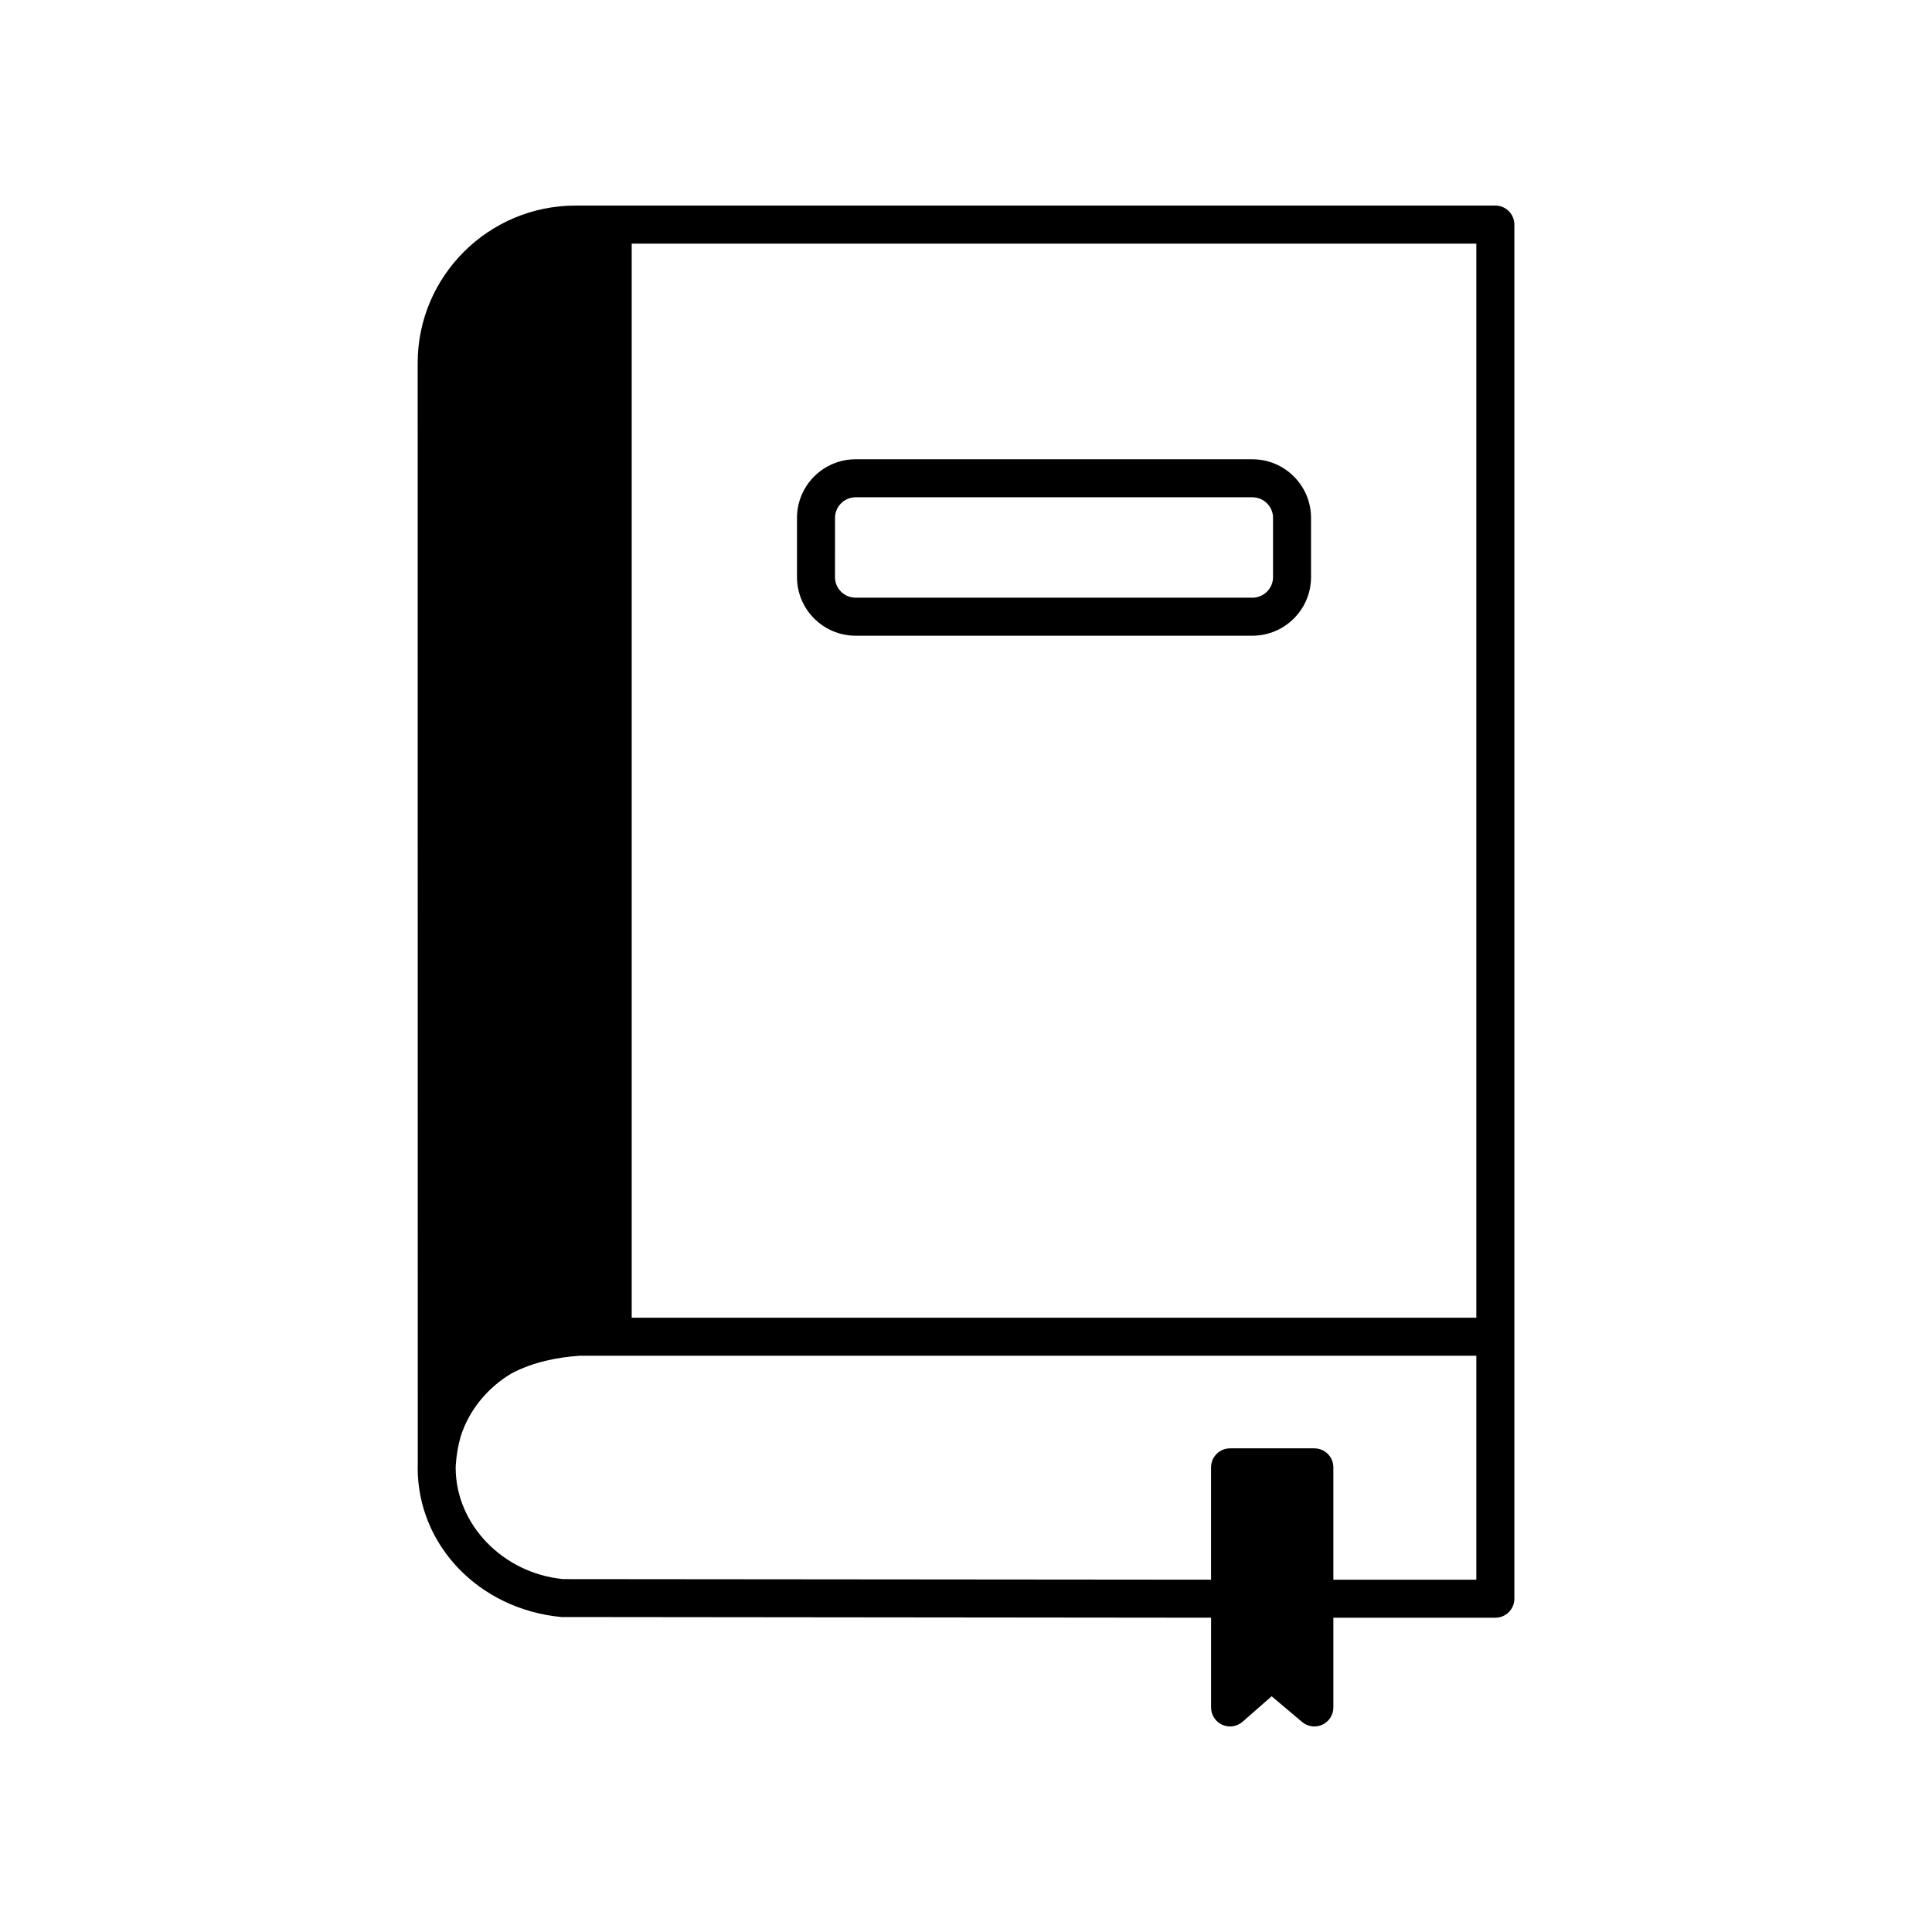 <?xml version="1.0" encoding="UTF-8"?>
<!-- The Best Svg Icon site in the world: iconSvg.co, Visit us! https://iconsvg.co -->
<svg fill="#000000" width="800px" height="800px" version="1.1" viewBox="144 144 512 512" xmlns="http://www.w3.org/2000/svg">
 <g>
  <path d="m540.28 198.48h-243.76c-23.066 0-41.832 18.715-41.832 41.719l0.027 291.82c0 0.012 0.004 0.016 0.004 0.02-0.016 0.309-0.031 0.613-0.031 0.922 0 20.477 16.16 37.477 38.07 39.57l172.19 0.176-0.004 23.781c0 1.977 1.156 3.773 2.957 4.59 0.668 0.301 1.379 0.449 2.082 0.449 1.199 0 2.387-0.43 3.32-1.25l7.695-6.746 8.074 6.809c1.496 1.266 3.598 1.543 5.371 0.719 1.777-0.828 2.914-2.613 2.914-4.57v-23.777h42.926c2.785 0 5.039-2.254 5.039-5.039v-364.16c0-2.781-2.254-5.035-5.039-5.035zm-5.039 294.73h-223.83v-284.65h223.83zm-37.887 69.426v-29.77c0-2.785-2.254-5.039-5.039-5.039h-22.336c-2.785 0-5.039 2.254-5.039 5.039v29.766l-171.7-0.152c-15.969-1.543-28.48-14.508-28.48-29.52l0.02-0.641c0.18-2.812 0.652-5.324 1.305-7.633 2.188-6.938 7.031-12.848 13.418-16.688 5.809-3.094 12.422-4.328 18.16-4.715l237.58 0.004v59.352z"/>
  <path d="m370.76 312.47h105.13c8.57 0 15.547-6.961 15.547-15.52v-15.719c0-8.559-6.977-15.52-15.547-15.52h-105.13c-8.574 0-15.547 6.961-15.547 15.52v15.719c0 8.559 6.977 15.52 15.547 15.52zm-5.469-31.238c0-3 2.457-5.445 5.473-5.445h105.13c3.016 0 5.473 2.441 5.473 5.445v15.719c0 3-2.457 5.445-5.473 5.445h-105.14c-3.016 0-5.473-2.441-5.473-5.445z"/>
 </g>
</svg>